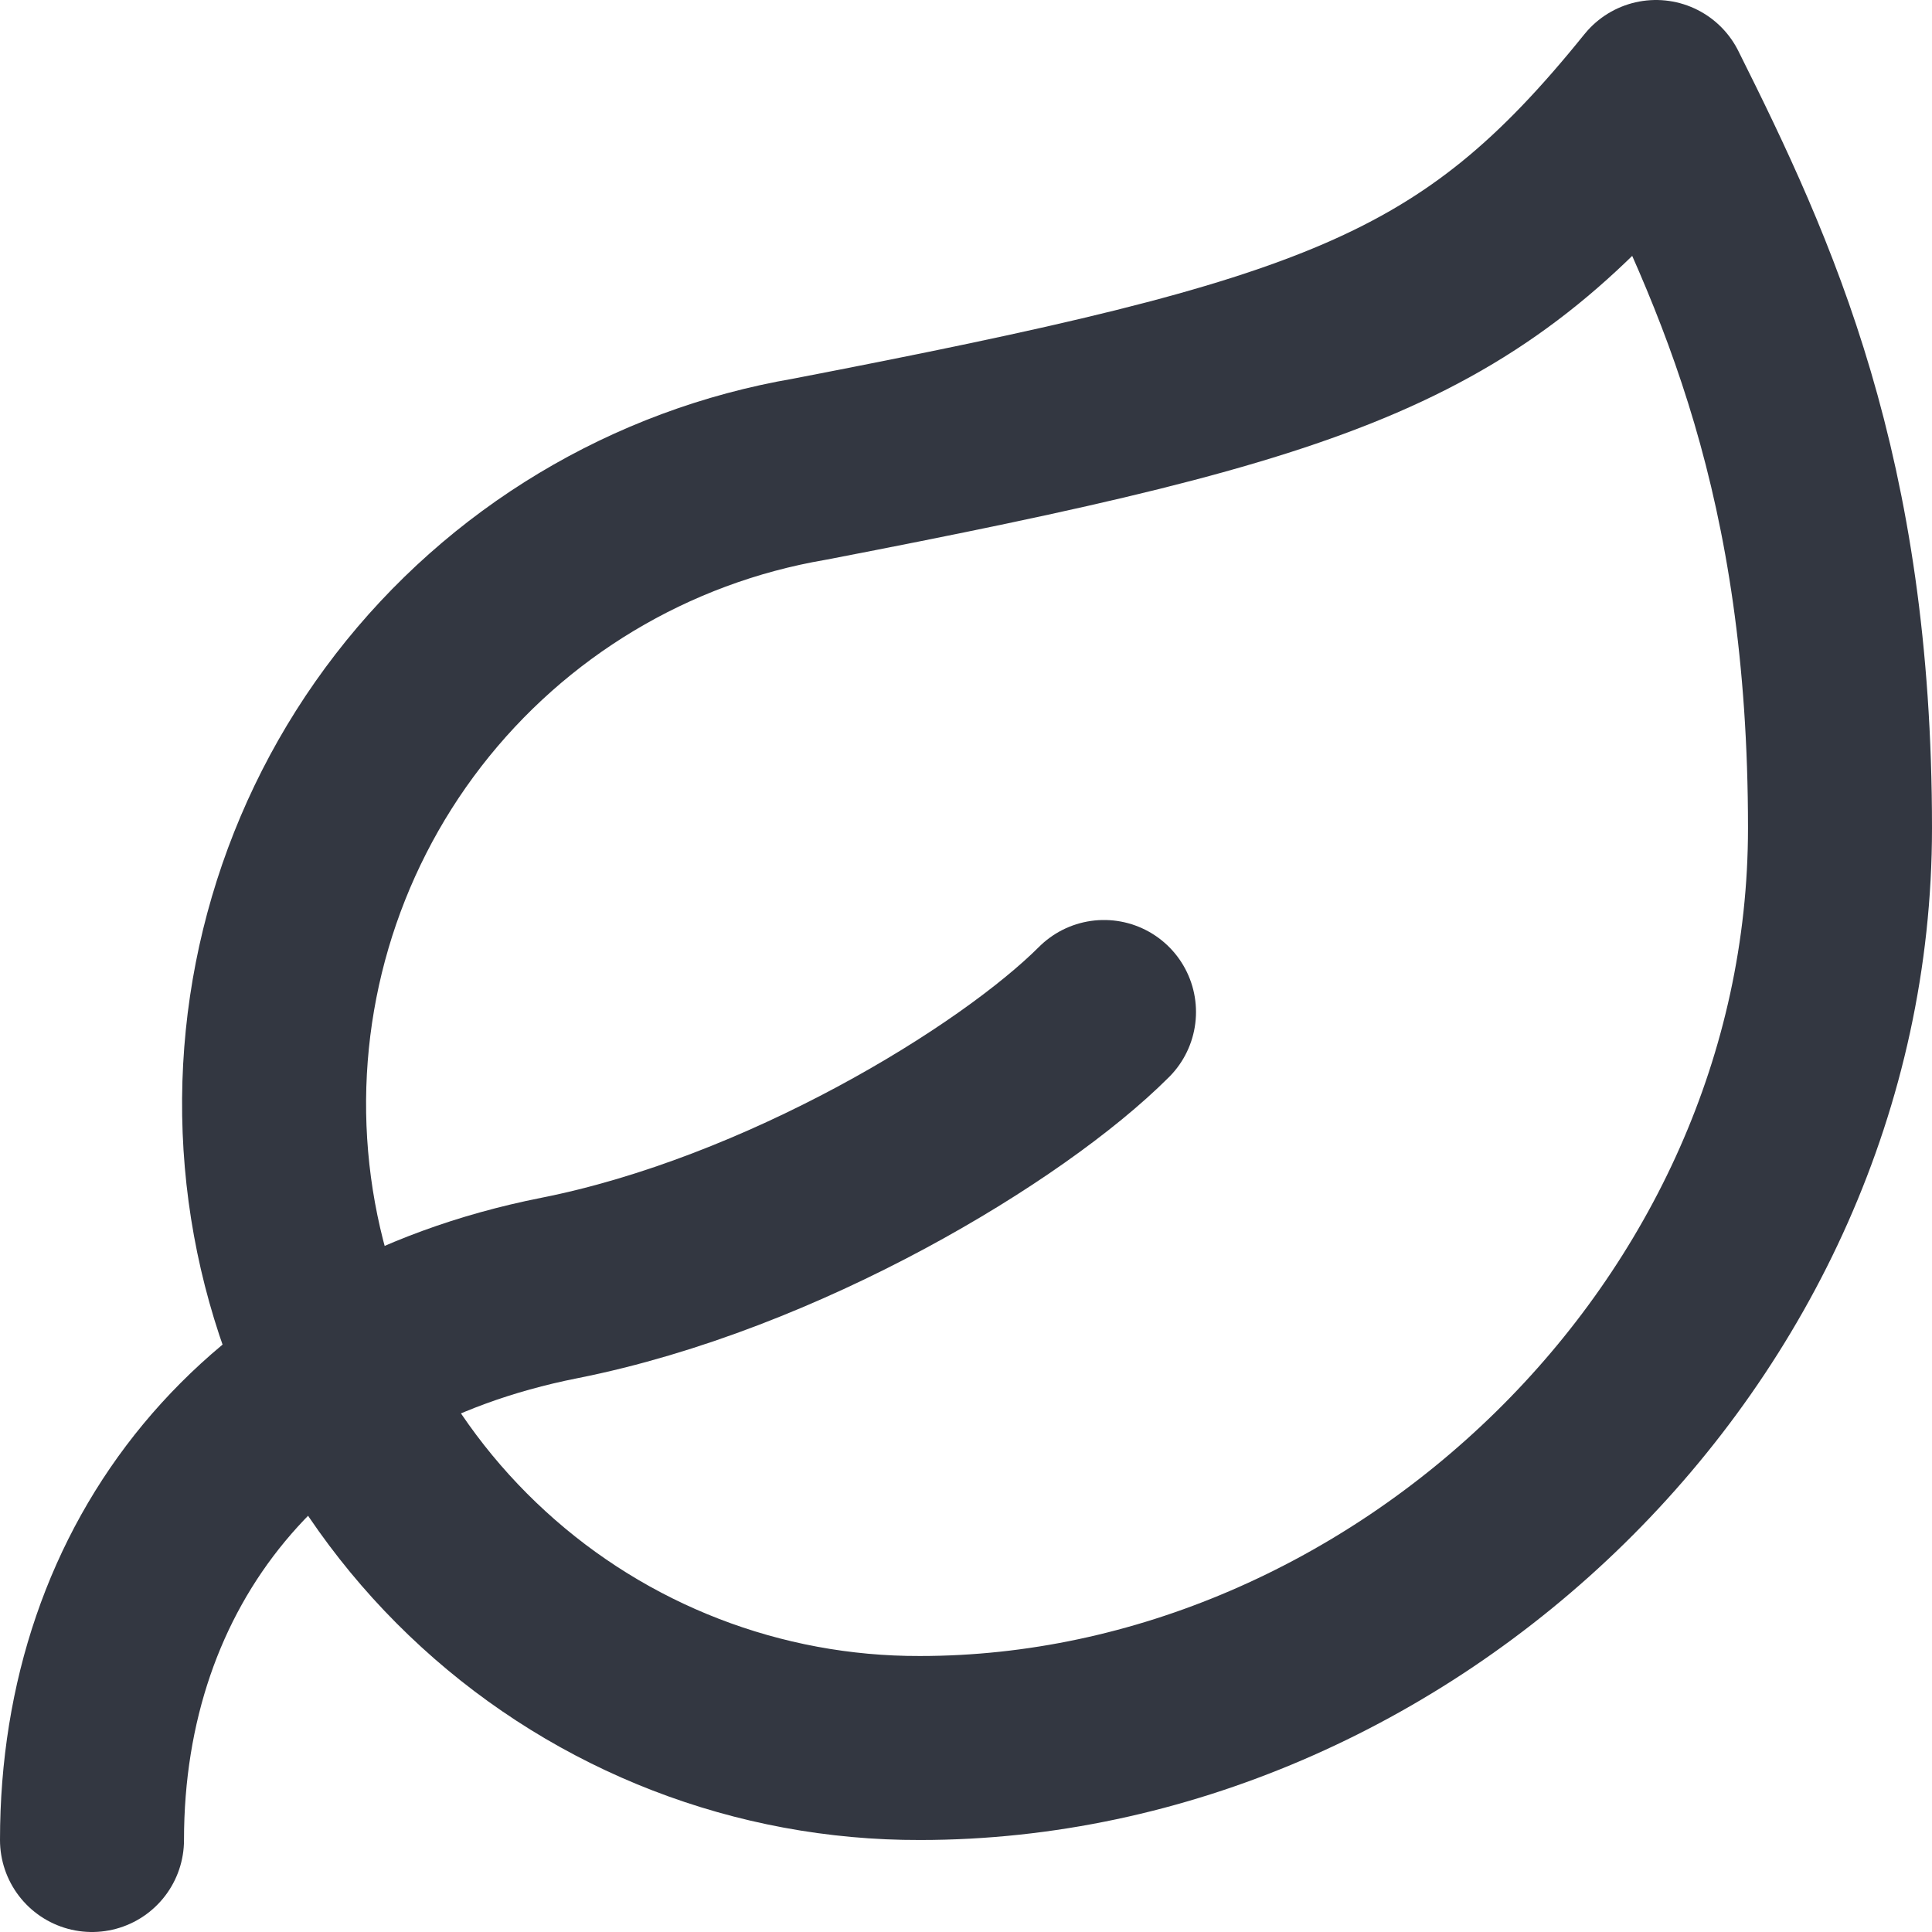 <svg width="21" height="21" viewBox="0 0 21 21" fill="none" xmlns="http://www.w3.org/2000/svg">
<g id="Group">
<path id="Vector" d="M10 19C8.244 19.005 6.55 18.351 5.255 17.165C3.959 15.98 3.156 14.351 3.005 12.602C2.854 10.853 3.366 9.11 4.439 7.721C5.513 6.331 7.069 5.396 8.8 5.1C14.5 4 16 3.48 18 1C19 3 20 5.18 20 9C20 14.5 15.22 19 10 19Z" stroke="#333741" stroke-width="2" stroke-linecap="round" stroke-linejoin="round"/>
<path id="Vector_2" d="M1 20C1 17 2.85 14.64 6.08 14C8.5 13.52 11 12 12 11" stroke="#333741" stroke-width="2" stroke-linecap="round" stroke-linejoin="round"/>
</g>
</svg>
